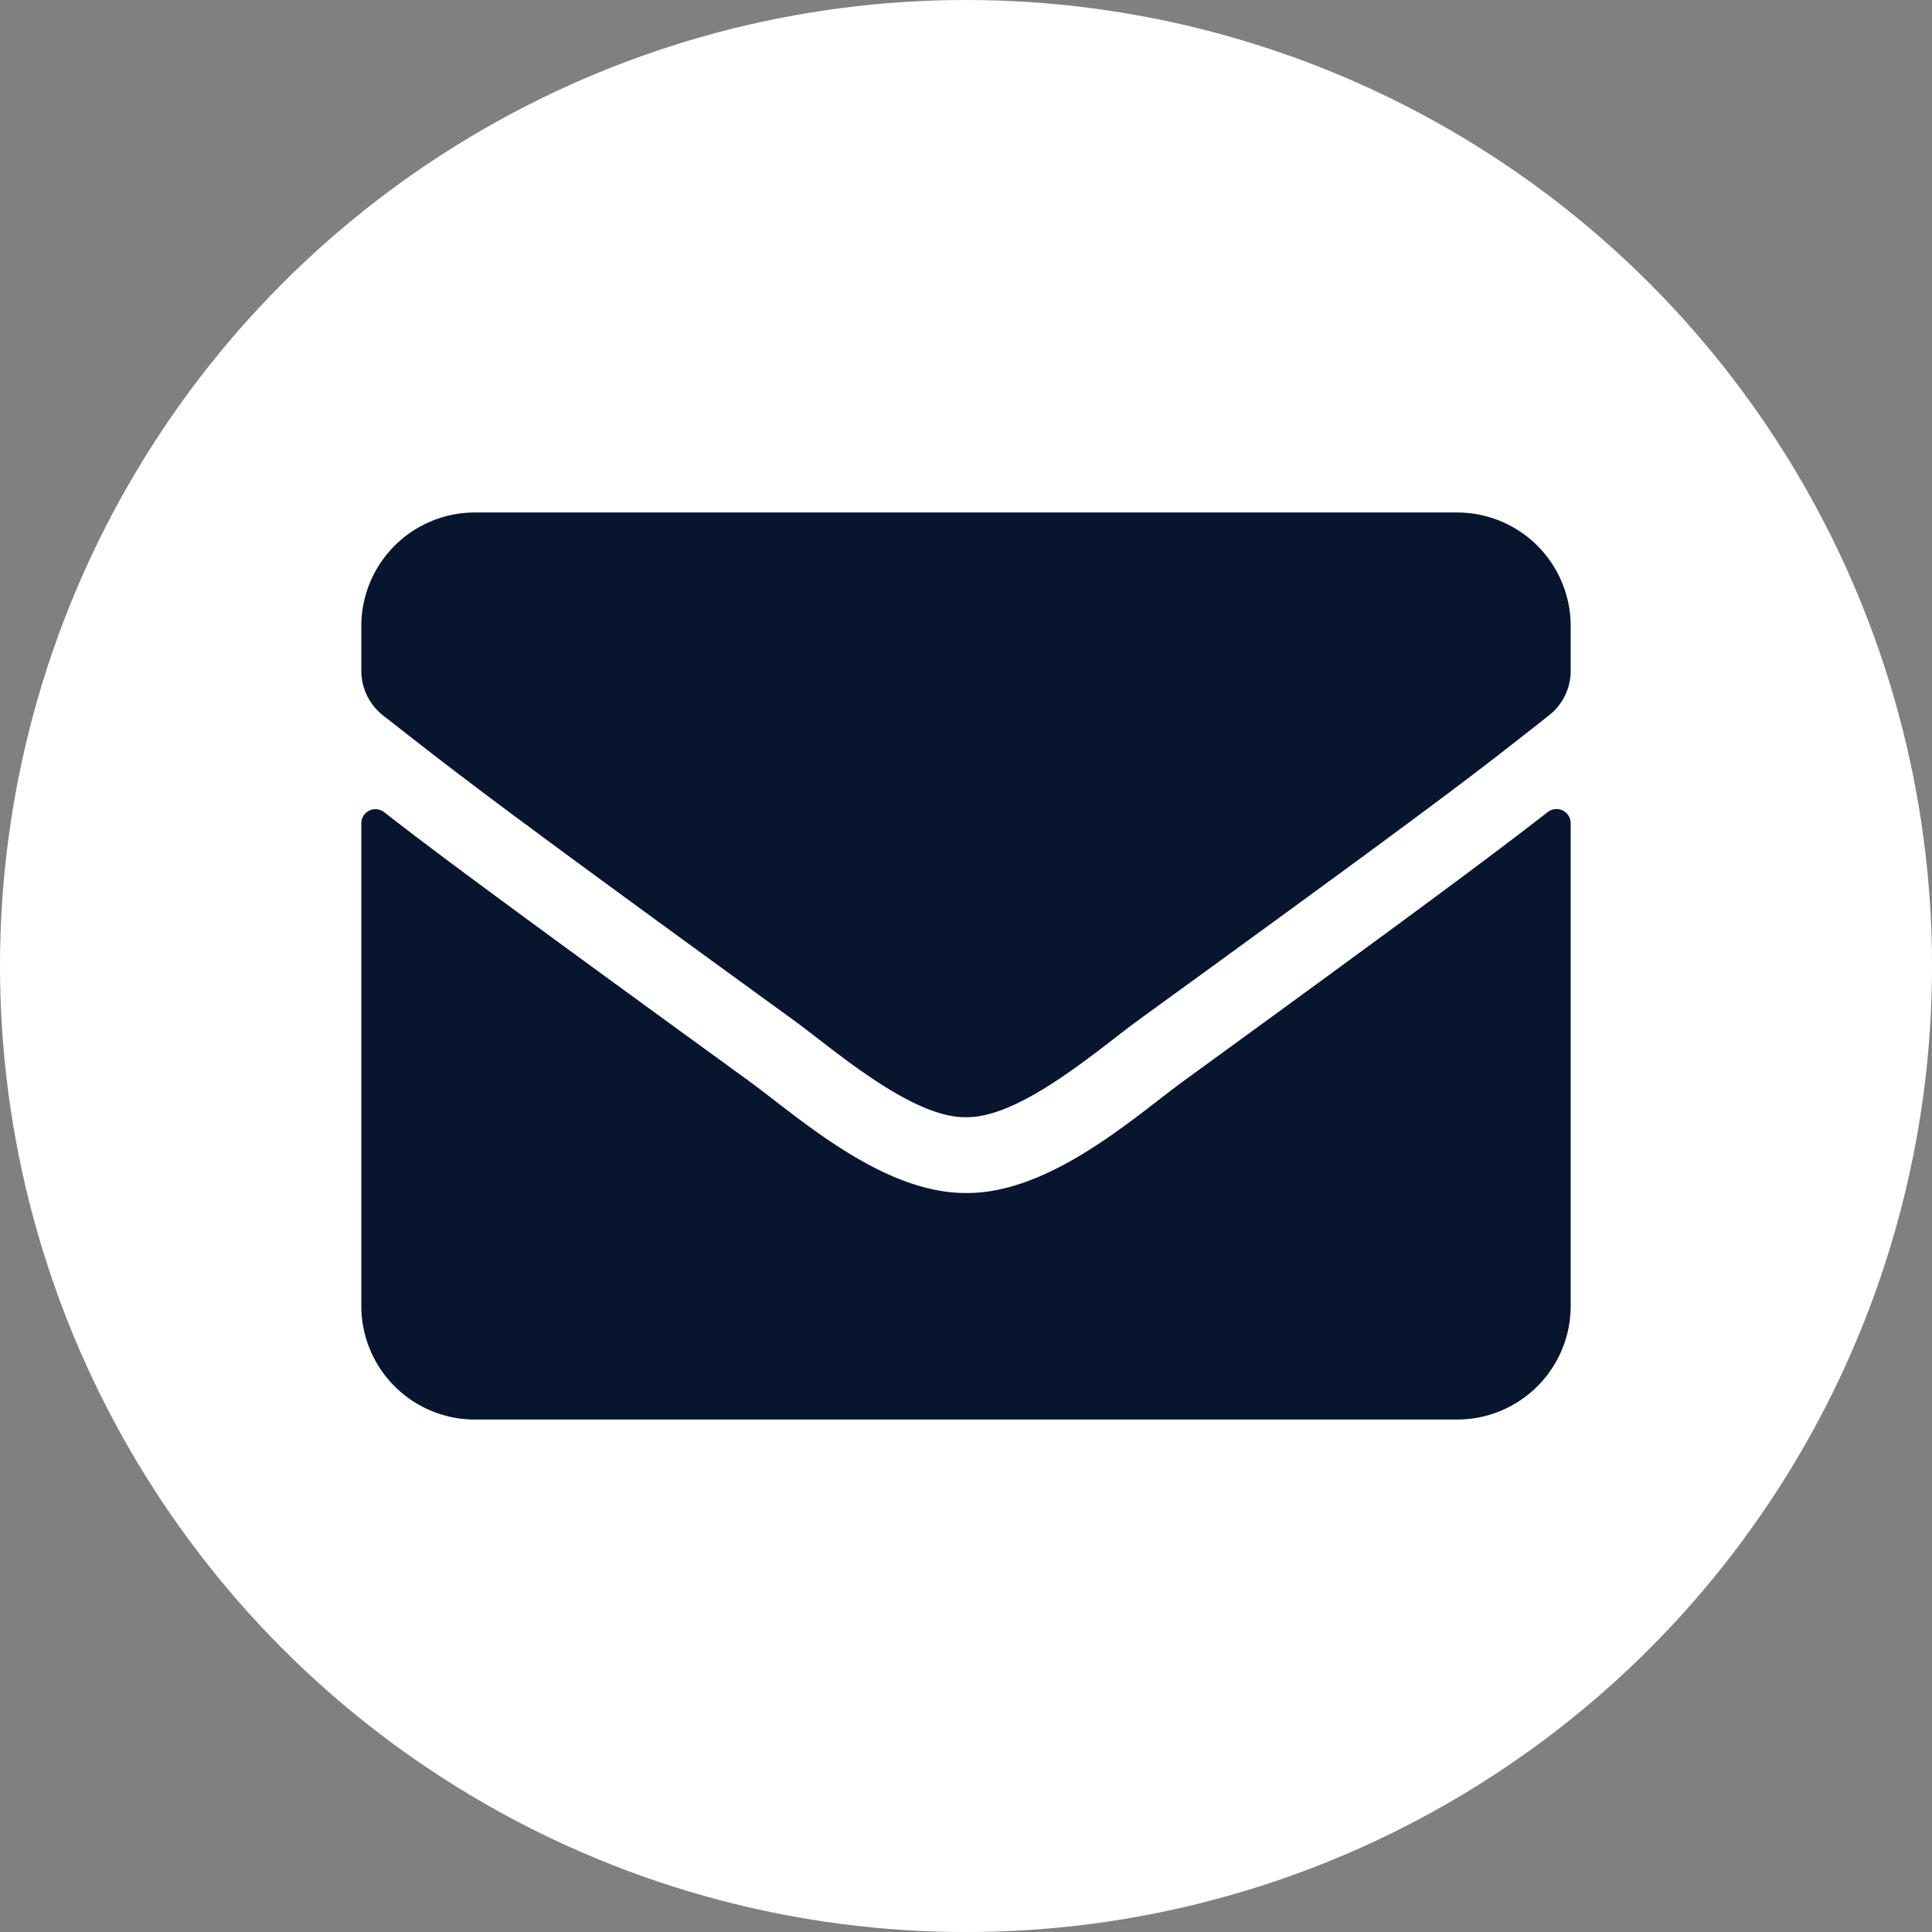 <svg id="Layer_1" data-name="Layer 1" xmlns="http://www.w3.org/2000/svg" width="578.29" height="578.29" viewBox="0 0 578.29 578.29">
  <rect x="0" y="0" width="578.29" height="578.29" fill="#808080" stroke="none"/>
  <circle cx="289.15" cy="289.15" r="289.15" style="fill: #ffffff"/>
  <path d="M474.14,253.9a4.25,4.25,0,0,1,6.85,3.33V401.81a34,34,0,0,1-33.93,33.94H152.94A34,34,0,0,1,119,401.81V257.3a4.23,4.23,0,0,1,6.85-3.33c15.84,12.31,36.84,27.93,109,80.32,14.92,10.89,40.09,33.79,65.19,33.65,25.24.22,50.9-23.19,65.26-33.65C437.37,281.9,458.3,266.21,474.14,253.9ZM300,345.25c16.4.28,40-20.65,51.89-29.27,93.82-68.09,101-74,122.6-91a16.92,16.92,0,0,0,6.5-13.37V198.19a34,34,0,0,0-33.93-33.94H152.94A34,34,0,0,0,119,198.19v13.43a17,17,0,0,0,6.5,13.37c21.64,16.89,28.78,22.9,122.6,91C260,324.6,283.6,345.53,300,345.25Z" transform="translate(-10.85 -10.85)" style="fill: #08152e"/>
</svg>
